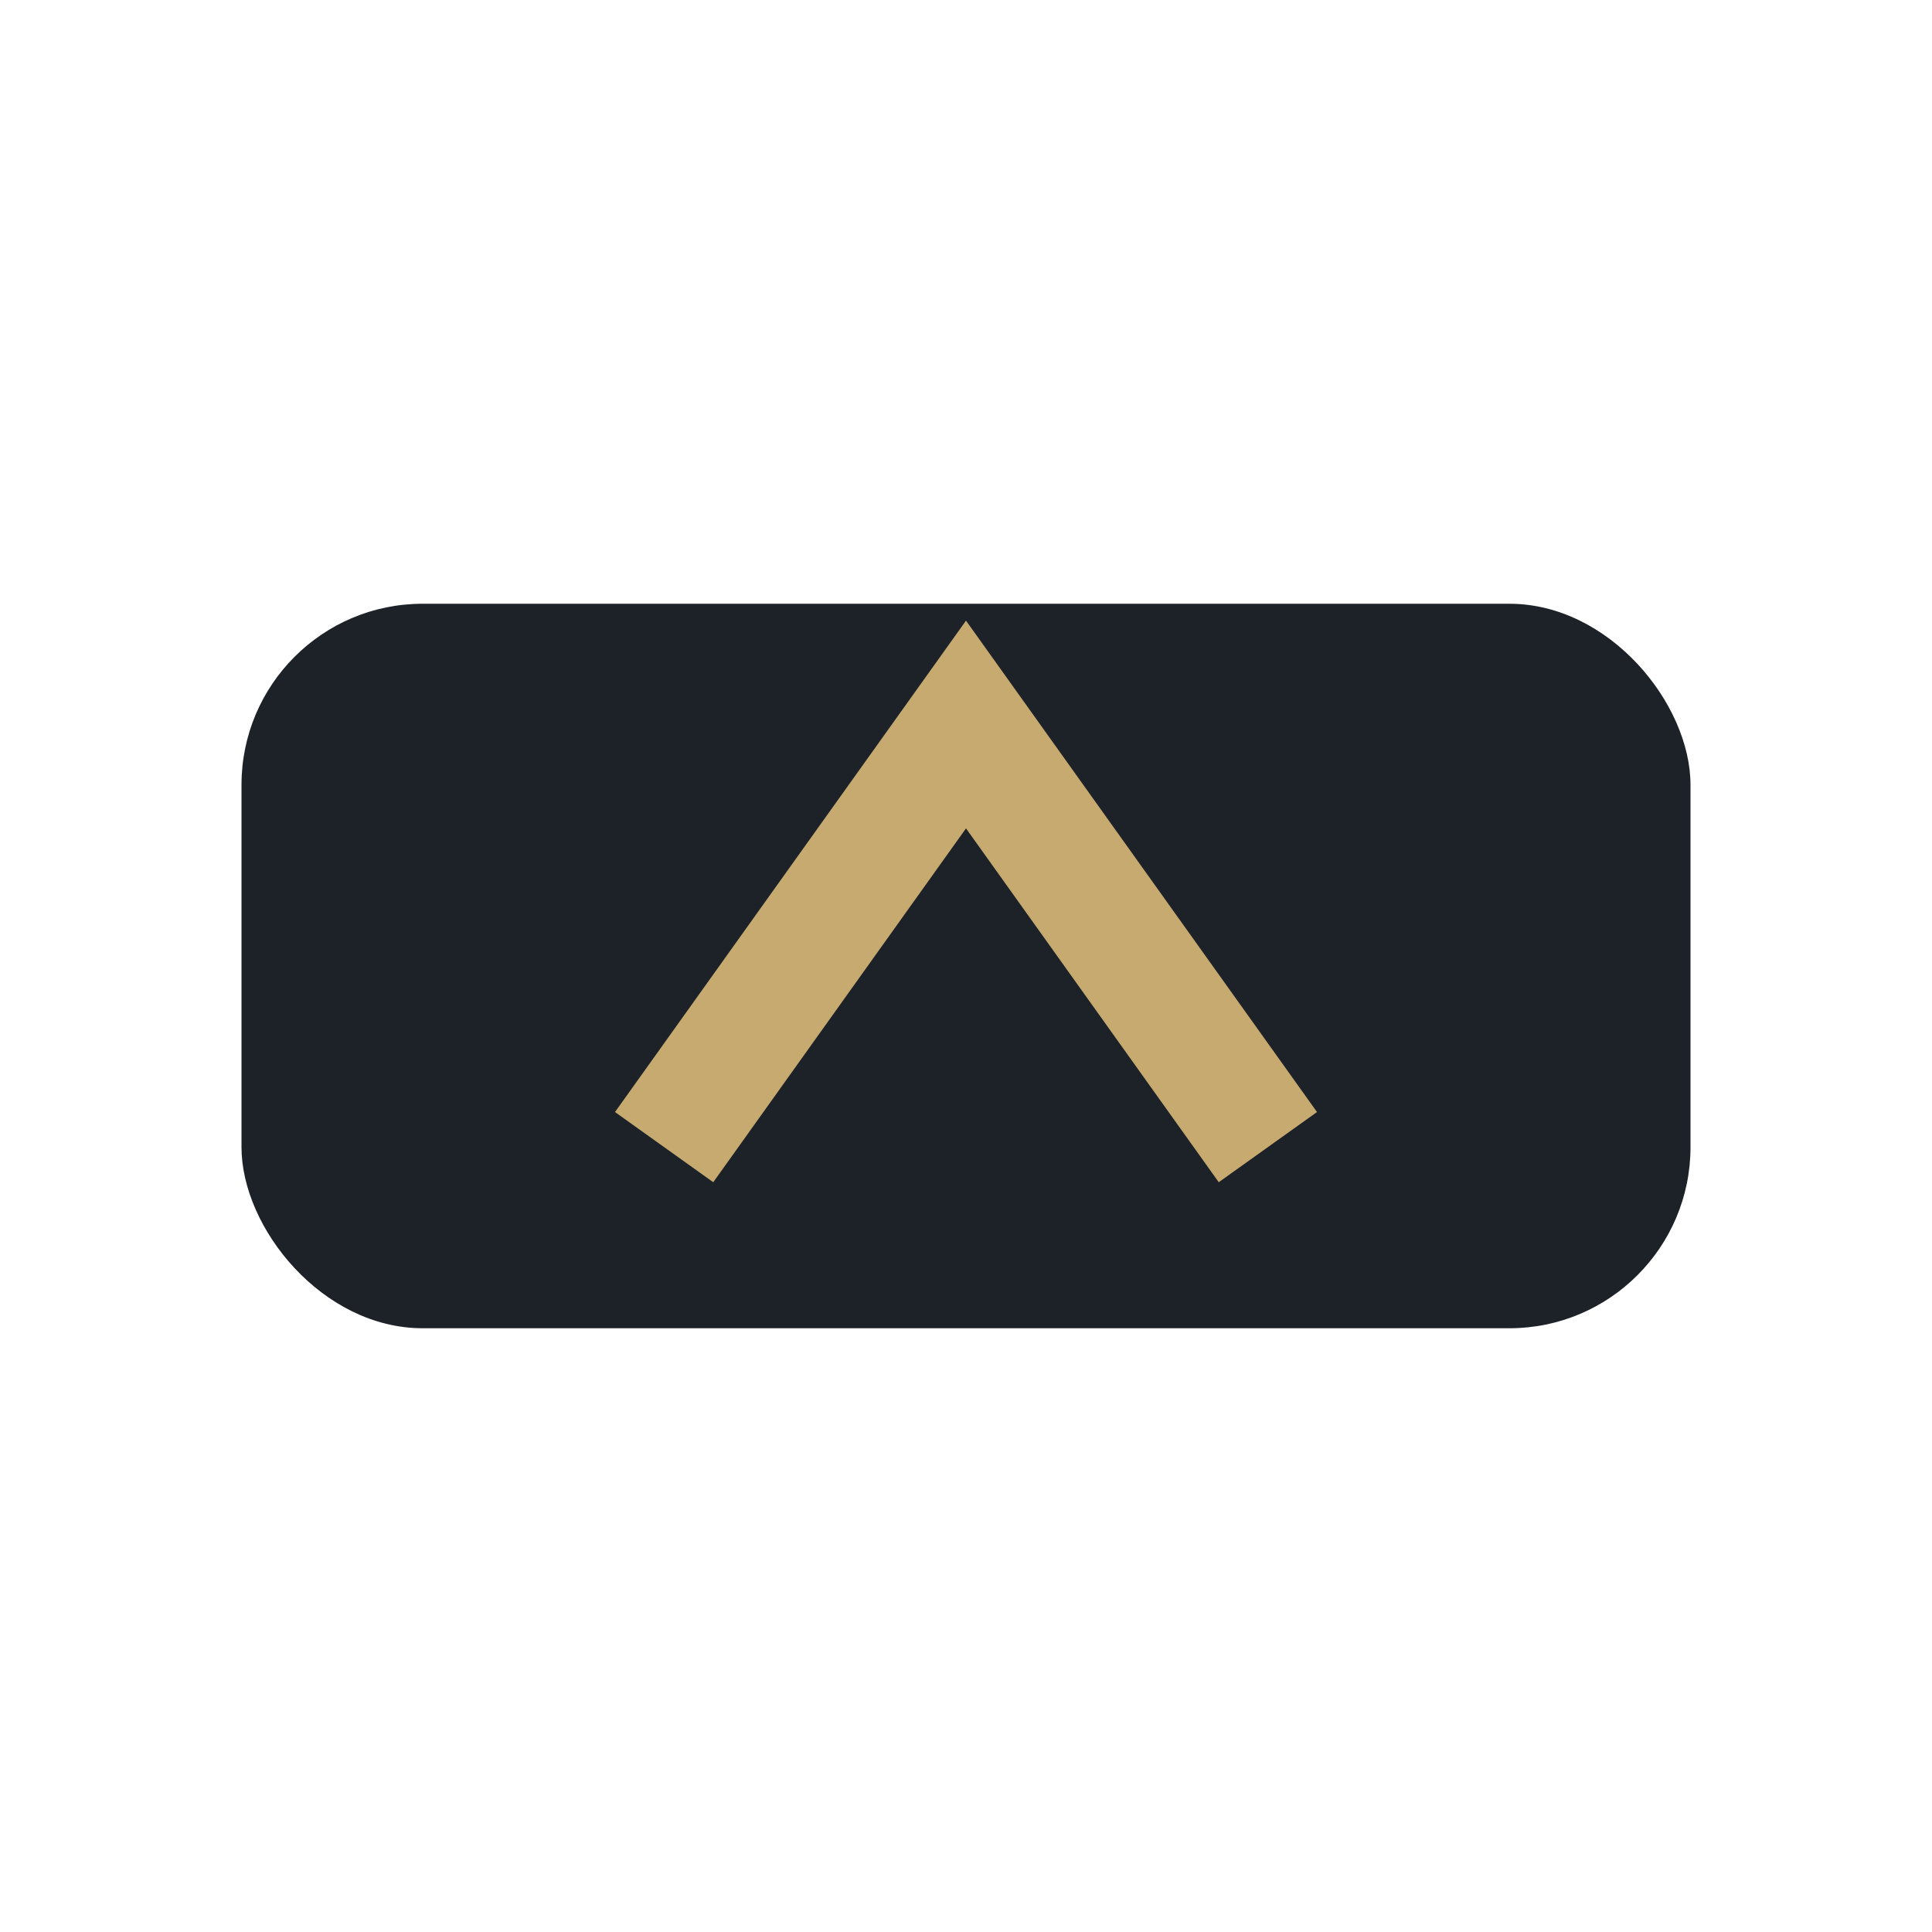 <?xml version="1.0" encoding="UTF-8"?>
<svg xmlns="http://www.w3.org/2000/svg" width="32" height="32" viewBox="0 0 32 32"><rect x="4" y="10" width="24" height="12" rx="3" fill="#1D2228"/><path d="M11 19l5-7 5 7" stroke="#C6AA70" stroke-width="2" fill="none"/></svg>
